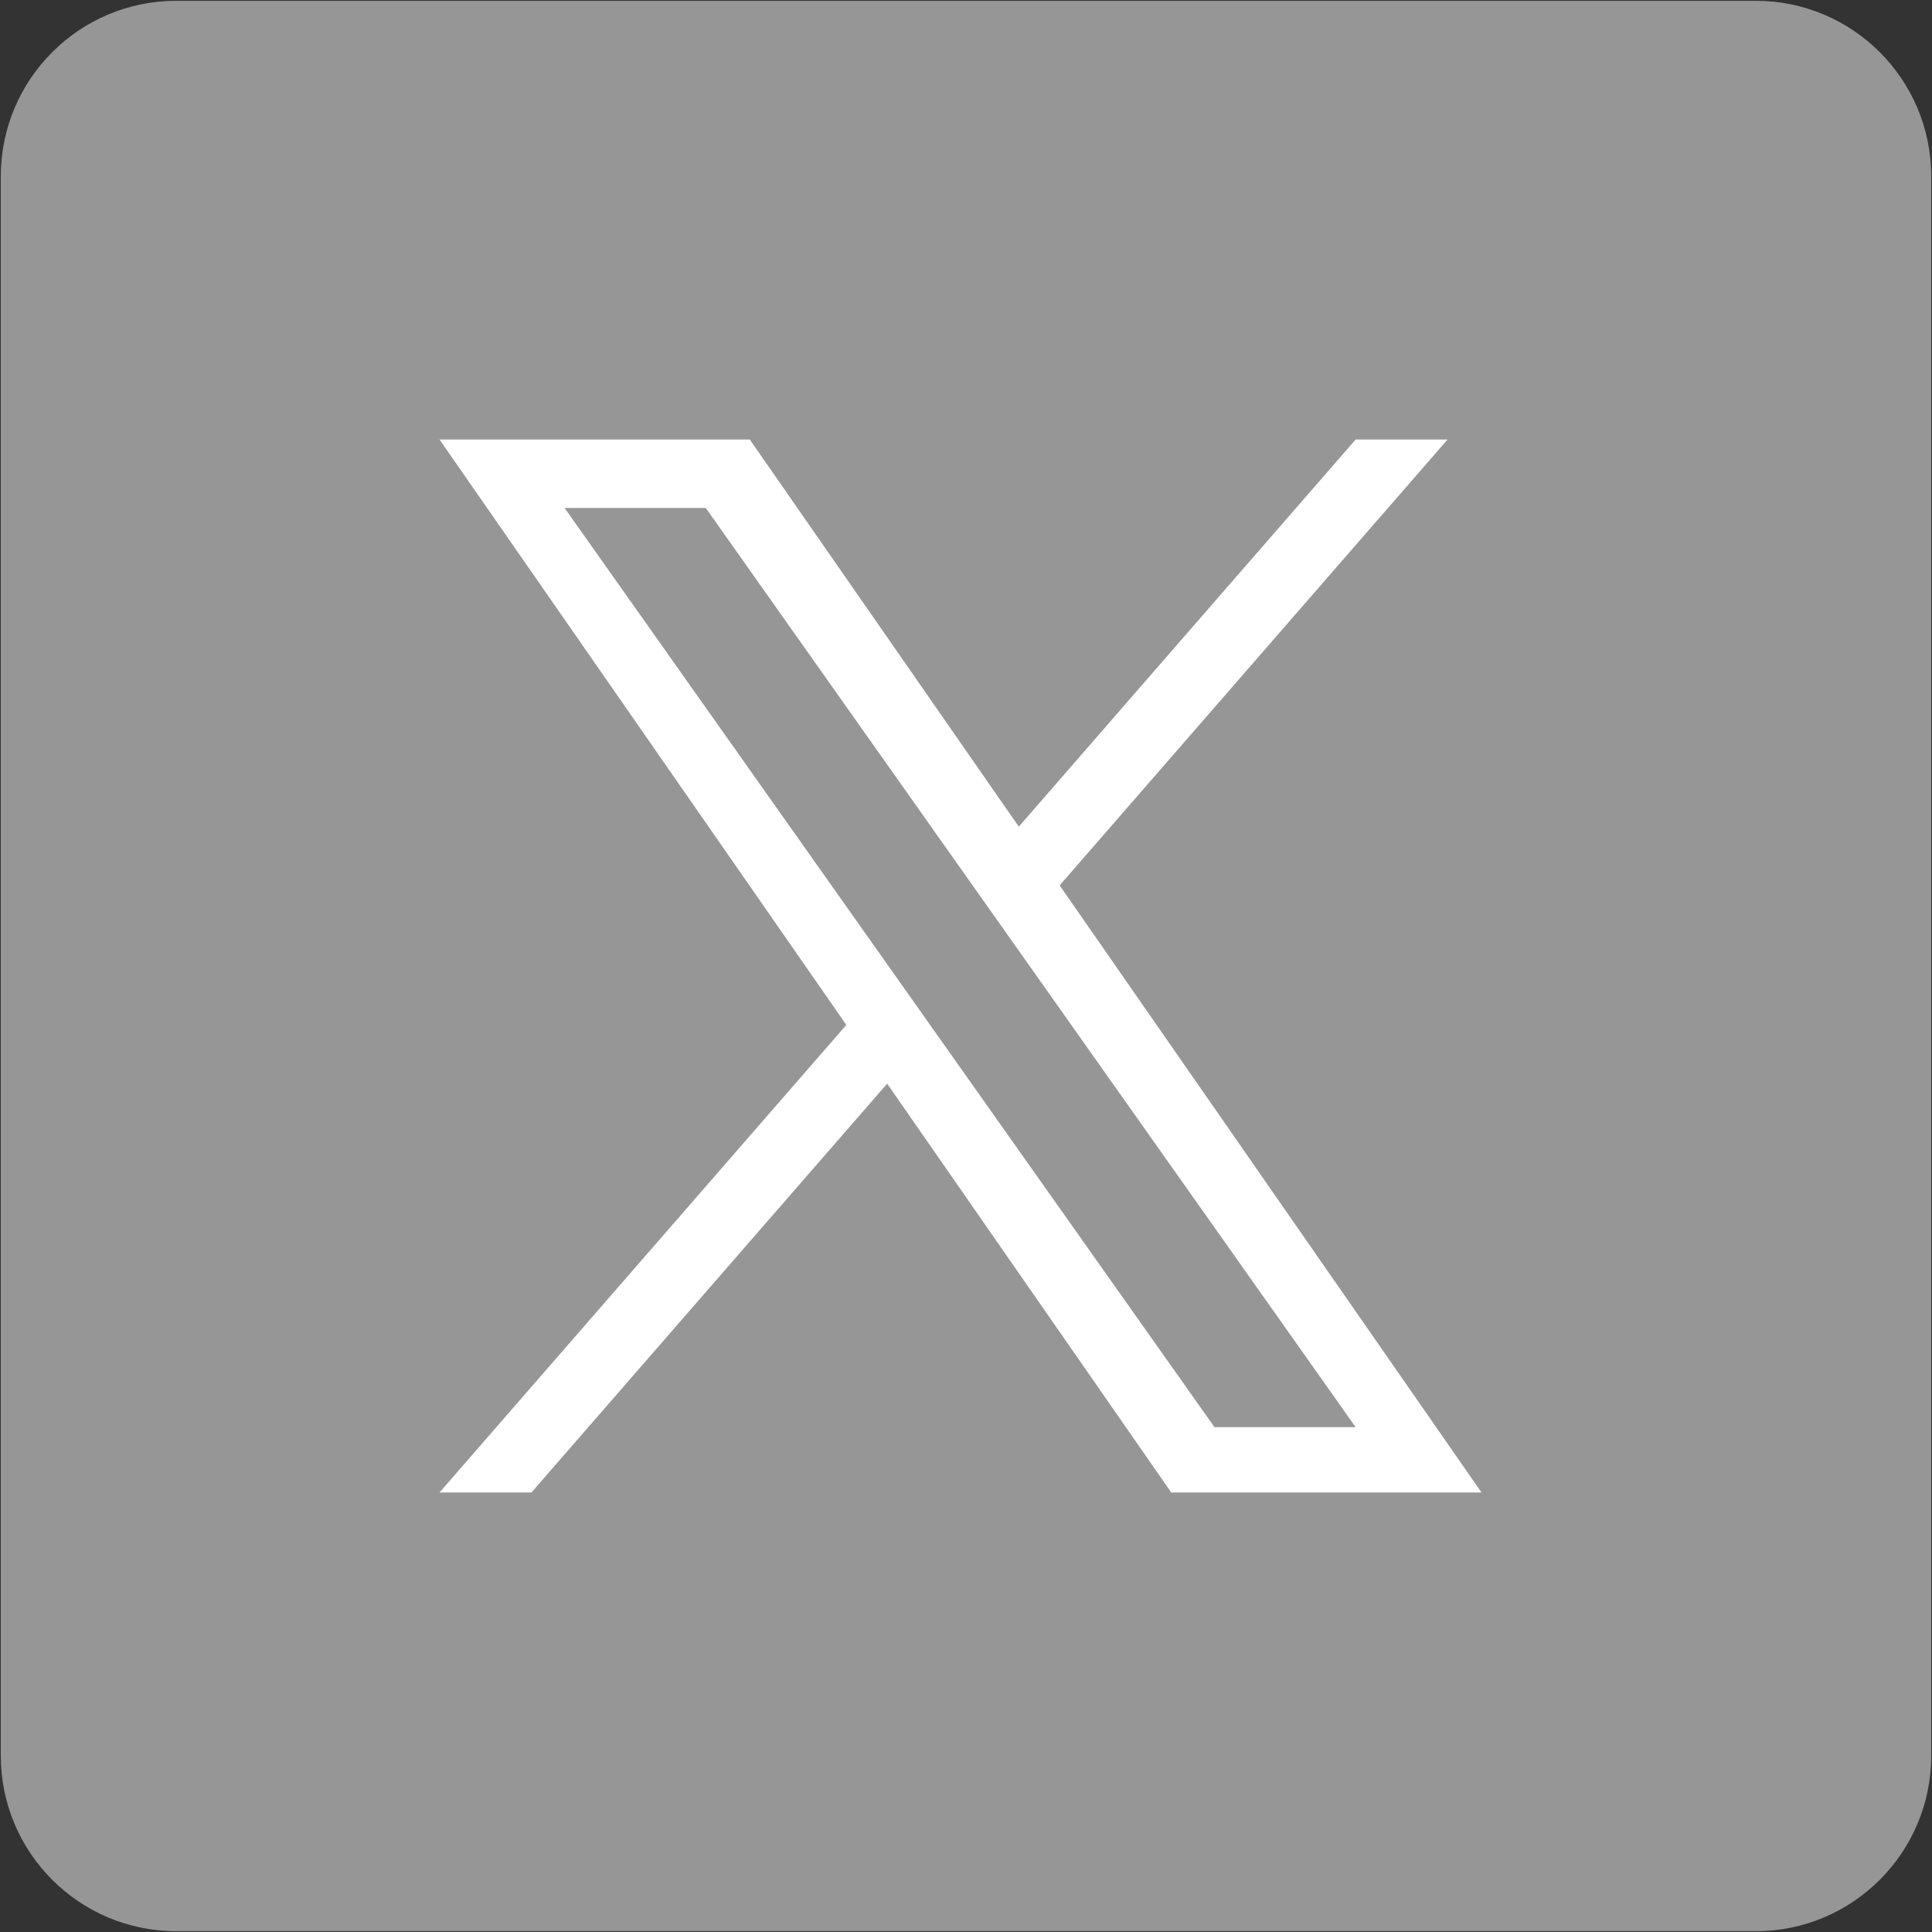 <svg width="150" height="150" viewBox="0 0 150 150" fill="none" xmlns="http://www.w3.org/2000/svg">
<rect x="0" y="0" width="150" height="150" fill="#333333" stroke="none"/>
<g clip-path="url(#clip0_3458_1702)">
<rect x="19" y="23" width="117" height="111" fill="white"/>
<path fill-rule="evenodd" clip-rule="evenodd" d="M13.688 0.062C6.163 0.062 0.062 6.163 0.062 13.688V136.312C0.062 143.838 6.163 149.938 13.688 149.938H136.312C143.838 149.938 149.938 143.838 149.938 136.312V13.688C149.938 6.163 143.838 0.062 136.312 0.062H13.688ZM112.387 34.125L82.271 68.74H82.269L115.023 115.875H90.934L68.877 84.135L41.262 115.875H34.125L65.709 79.575L34.125 34.125H58.214L79.1 64.181L105.25 34.125H112.387ZM69.295 75.45L72.496 79.976V79.977L94.291 110.804H105.253L78.543 73.026L75.343 68.501L54.796 39.438H43.834L69.295 75.45Z" fill="#969696"/>
</g>
<defs>
<clipPath id="clip0_3458_1702">
<rect width="150" height="150" fill="white"/>
</clipPath>
</defs>
</svg>
